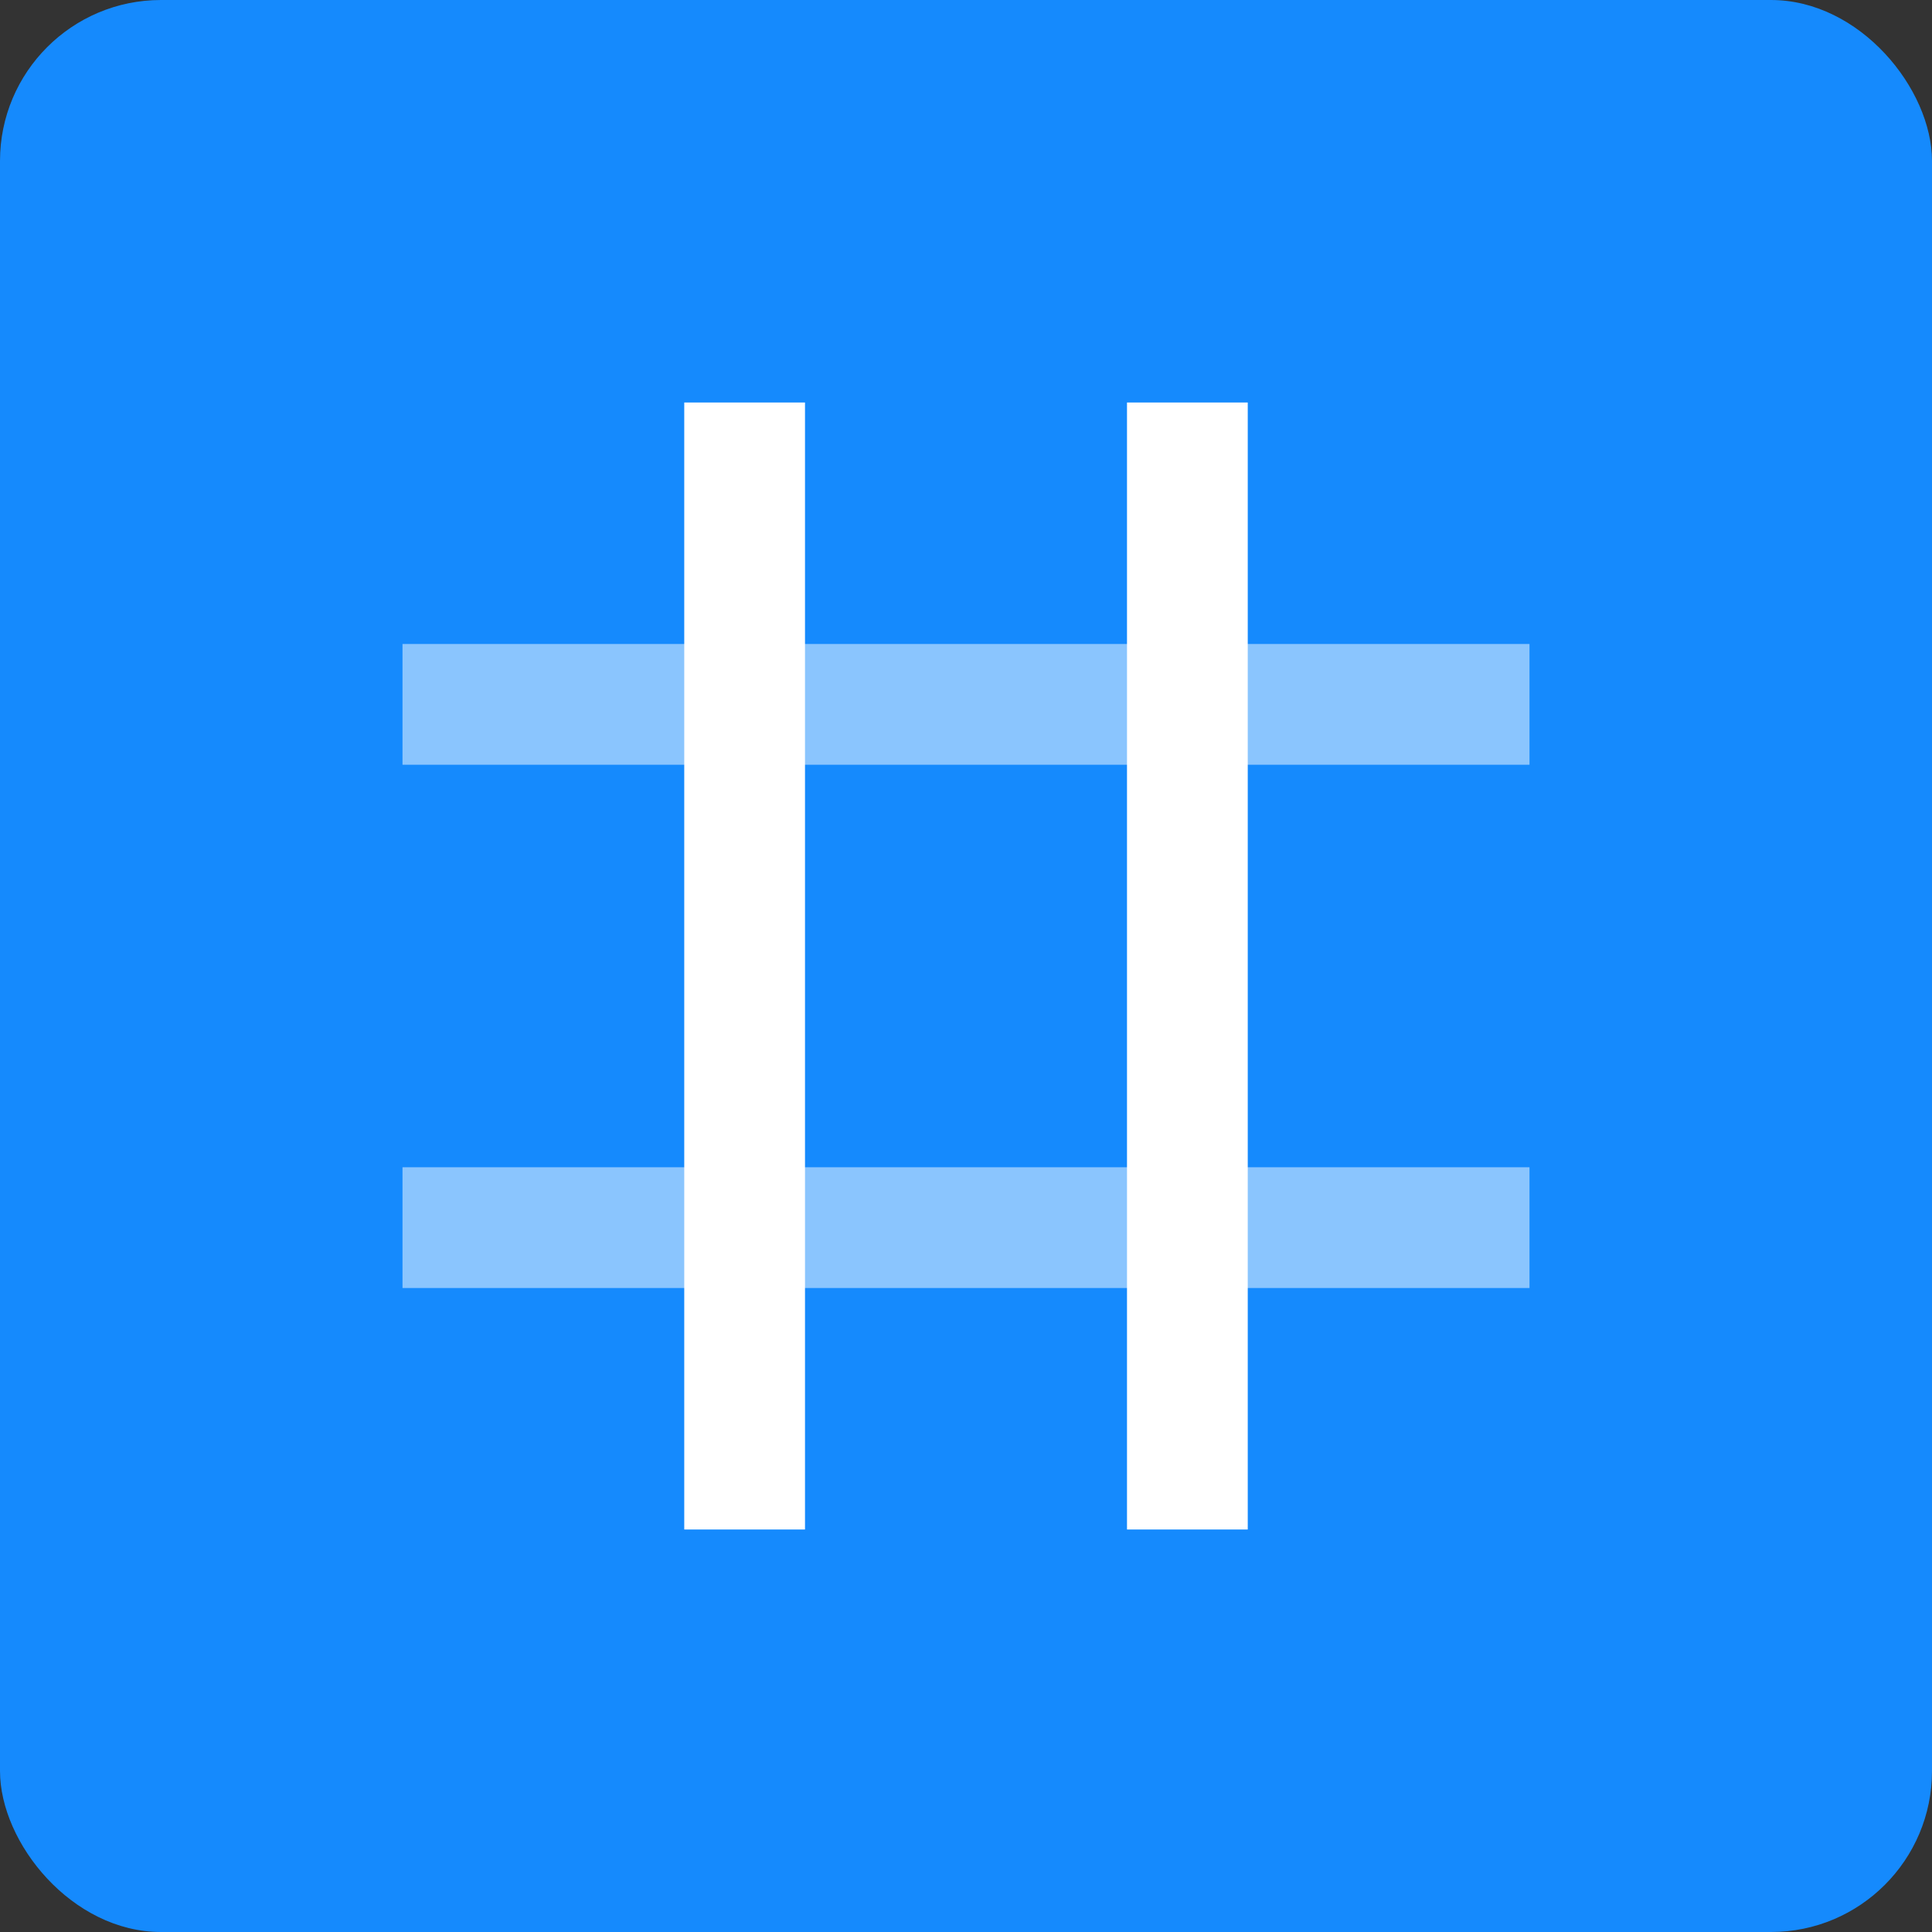 <svg width="48" height="48" viewBox="0 0 48 48" fill="none" xmlns="http://www.w3.org/2000/svg">
<rect x="0" y="0" width="48" height="48" fill="#333333" stroke="none"/>
<g id="Group 1000002332">
<rect id="Rectangle 3467724" width="48" height="48" rx="4" fill="#158AFD"/>
<g id="Group 1000002331">
<rect id="Rectangle 3467720" x="10" y="16" width="28" height="3" fill="white" fill-opacity="0.5"/>
<rect id="Rectangle 3467722" x="17" y="38" width="28" height="3" transform="rotate(-90 17 38)" fill="white"/>
<rect id="Rectangle 3467721" x="10" y="29" width="28" height="3" fill="white" fill-opacity="0.5"/>
<rect id="Rectangle 3467723" x="28" y="38" width="28" height="3" transform="rotate(-90 28 38)" fill="white"/>
</g>
</g>
</svg>
